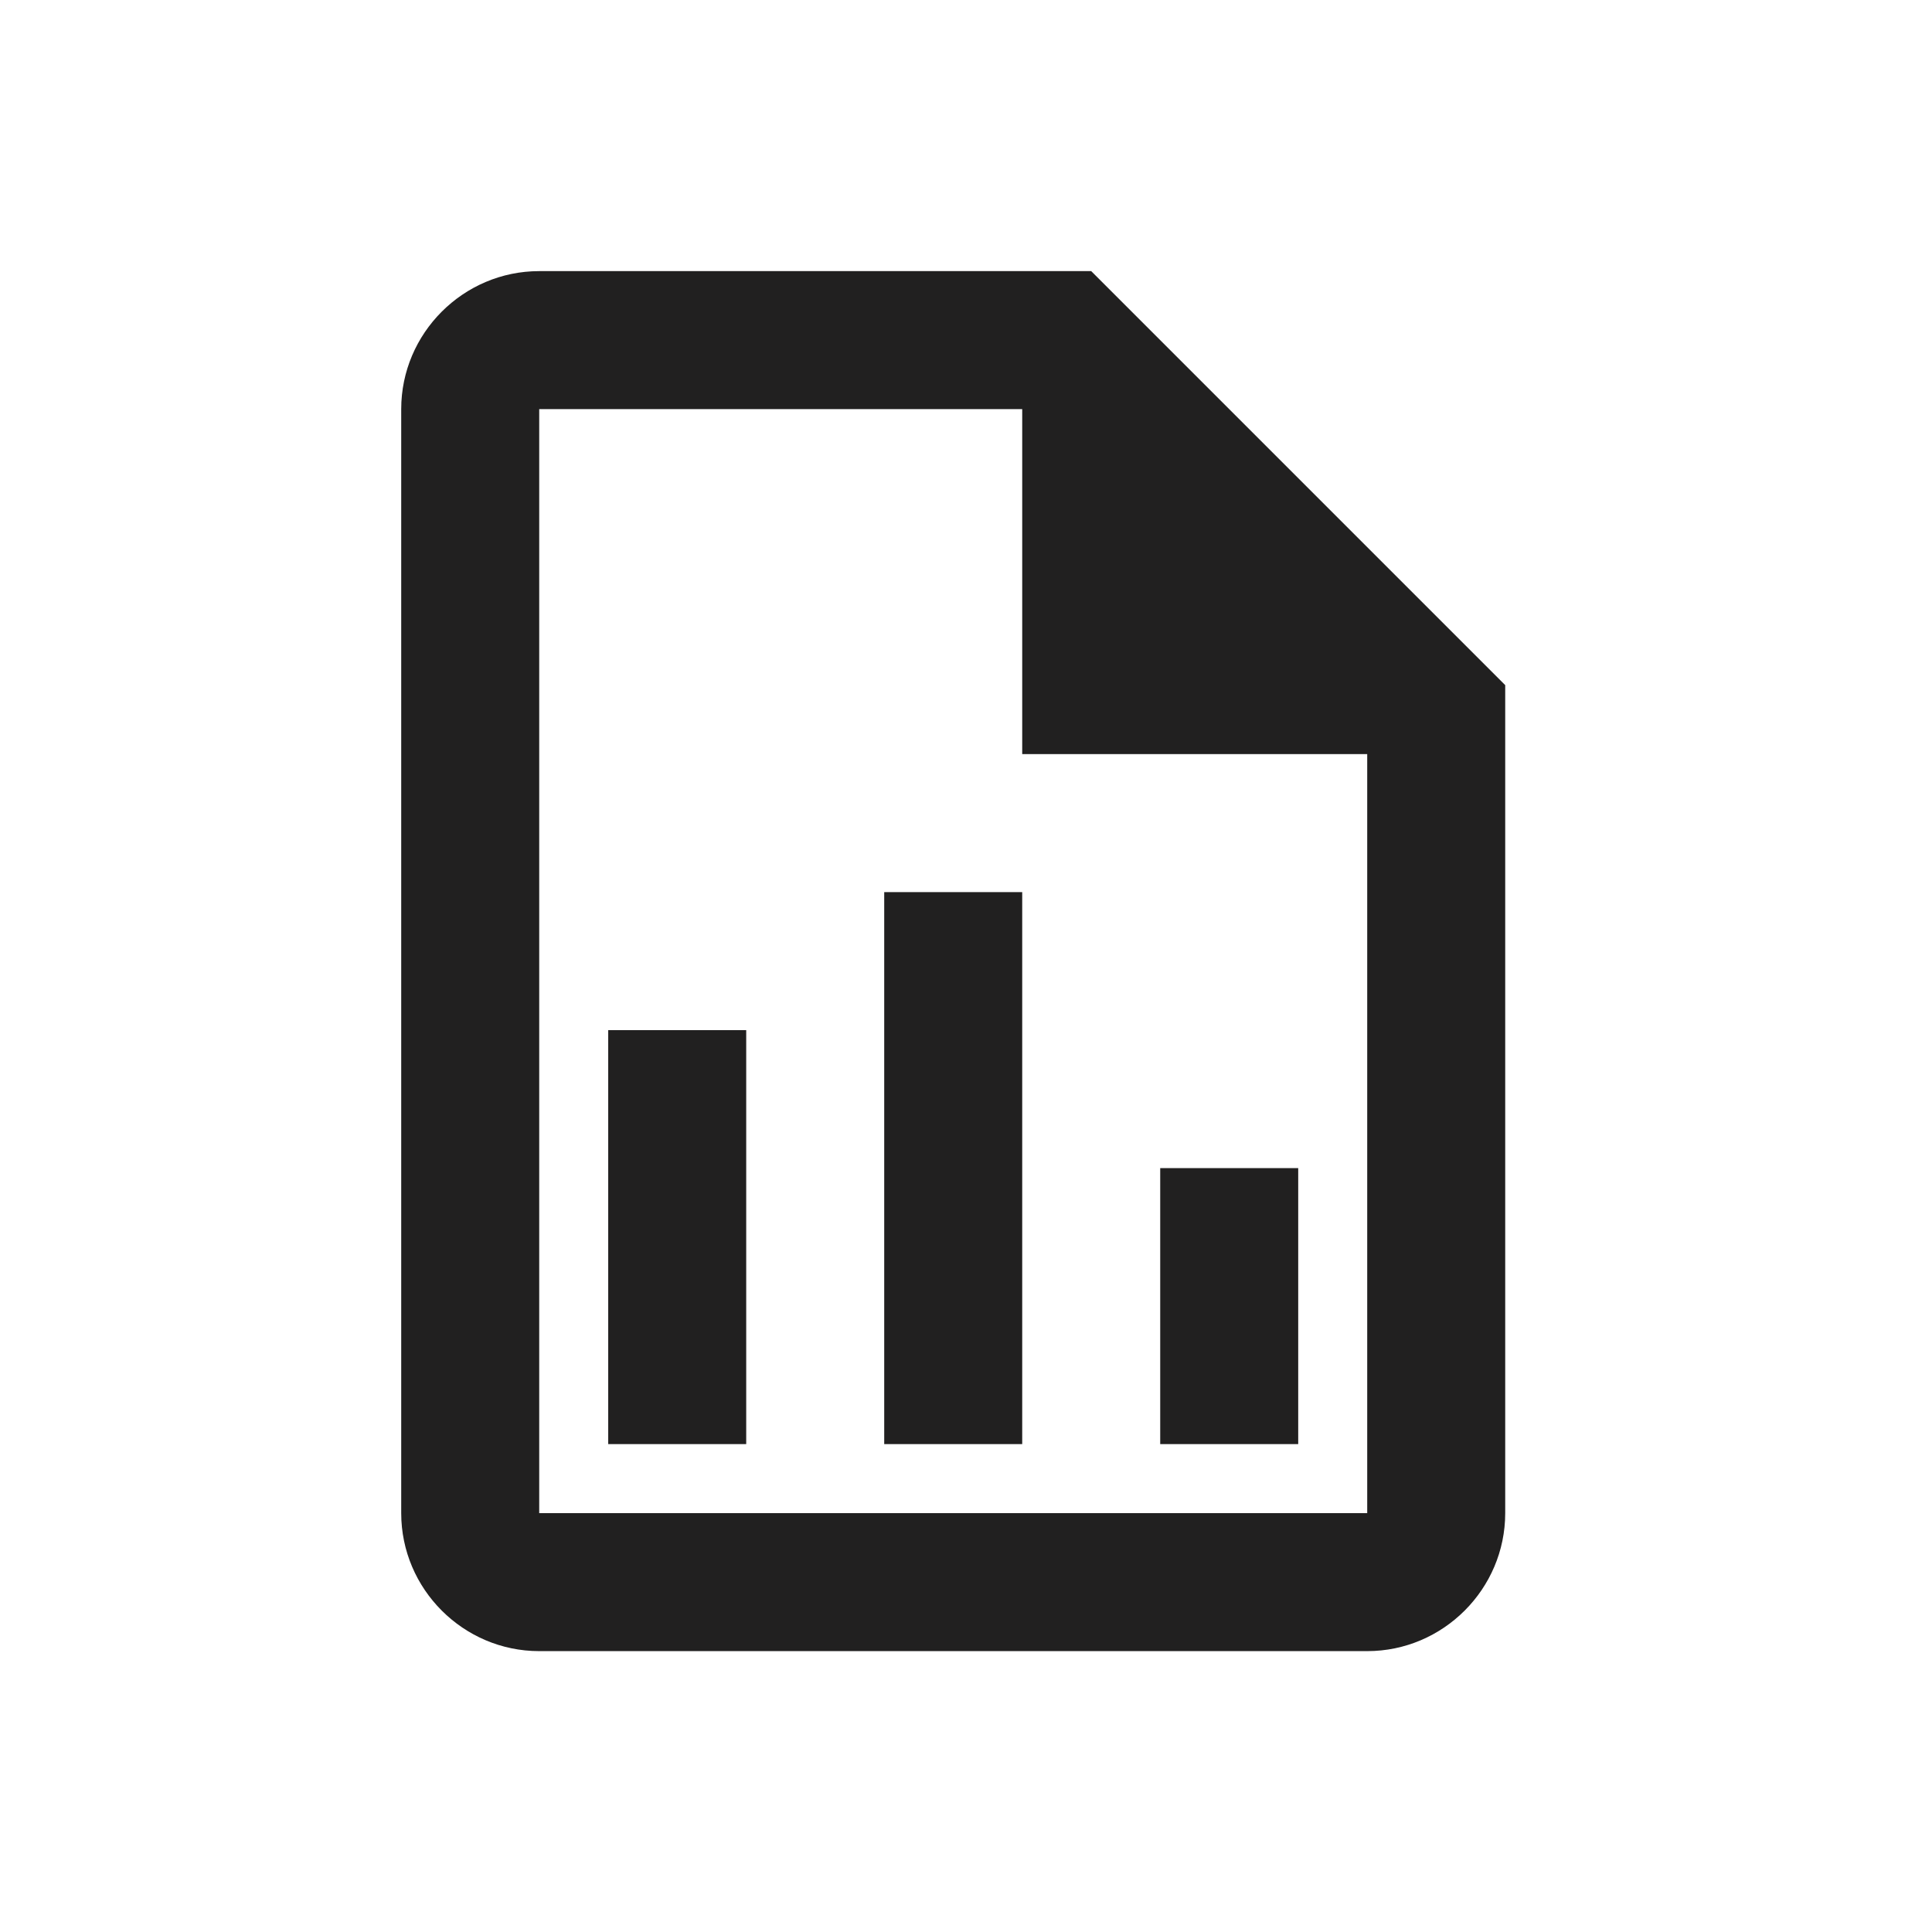 <svg width="21" height="21" viewBox="0 0 21 21" fill="none" xmlns="http://www.w3.org/2000/svg">
<path d="M11.861 2.947H5.861C5.036 2.947 4.361 3.622 4.361 4.447V16.447C4.361 17.272 5.036 17.947 5.861 17.947H14.861C15.686 17.947 16.361 17.272 16.361 16.447V7.447L11.861 2.947ZM14.861 16.447H5.861V4.447H11.111V8.197H14.861V16.447ZM8.111 11.197V15.697H6.611V11.197H8.111ZM12.611 12.697V15.697H14.111V12.697H12.611ZM9.611 9.697V15.697H11.111V9.697H9.611Z" fill="#212020"/>
</svg>
